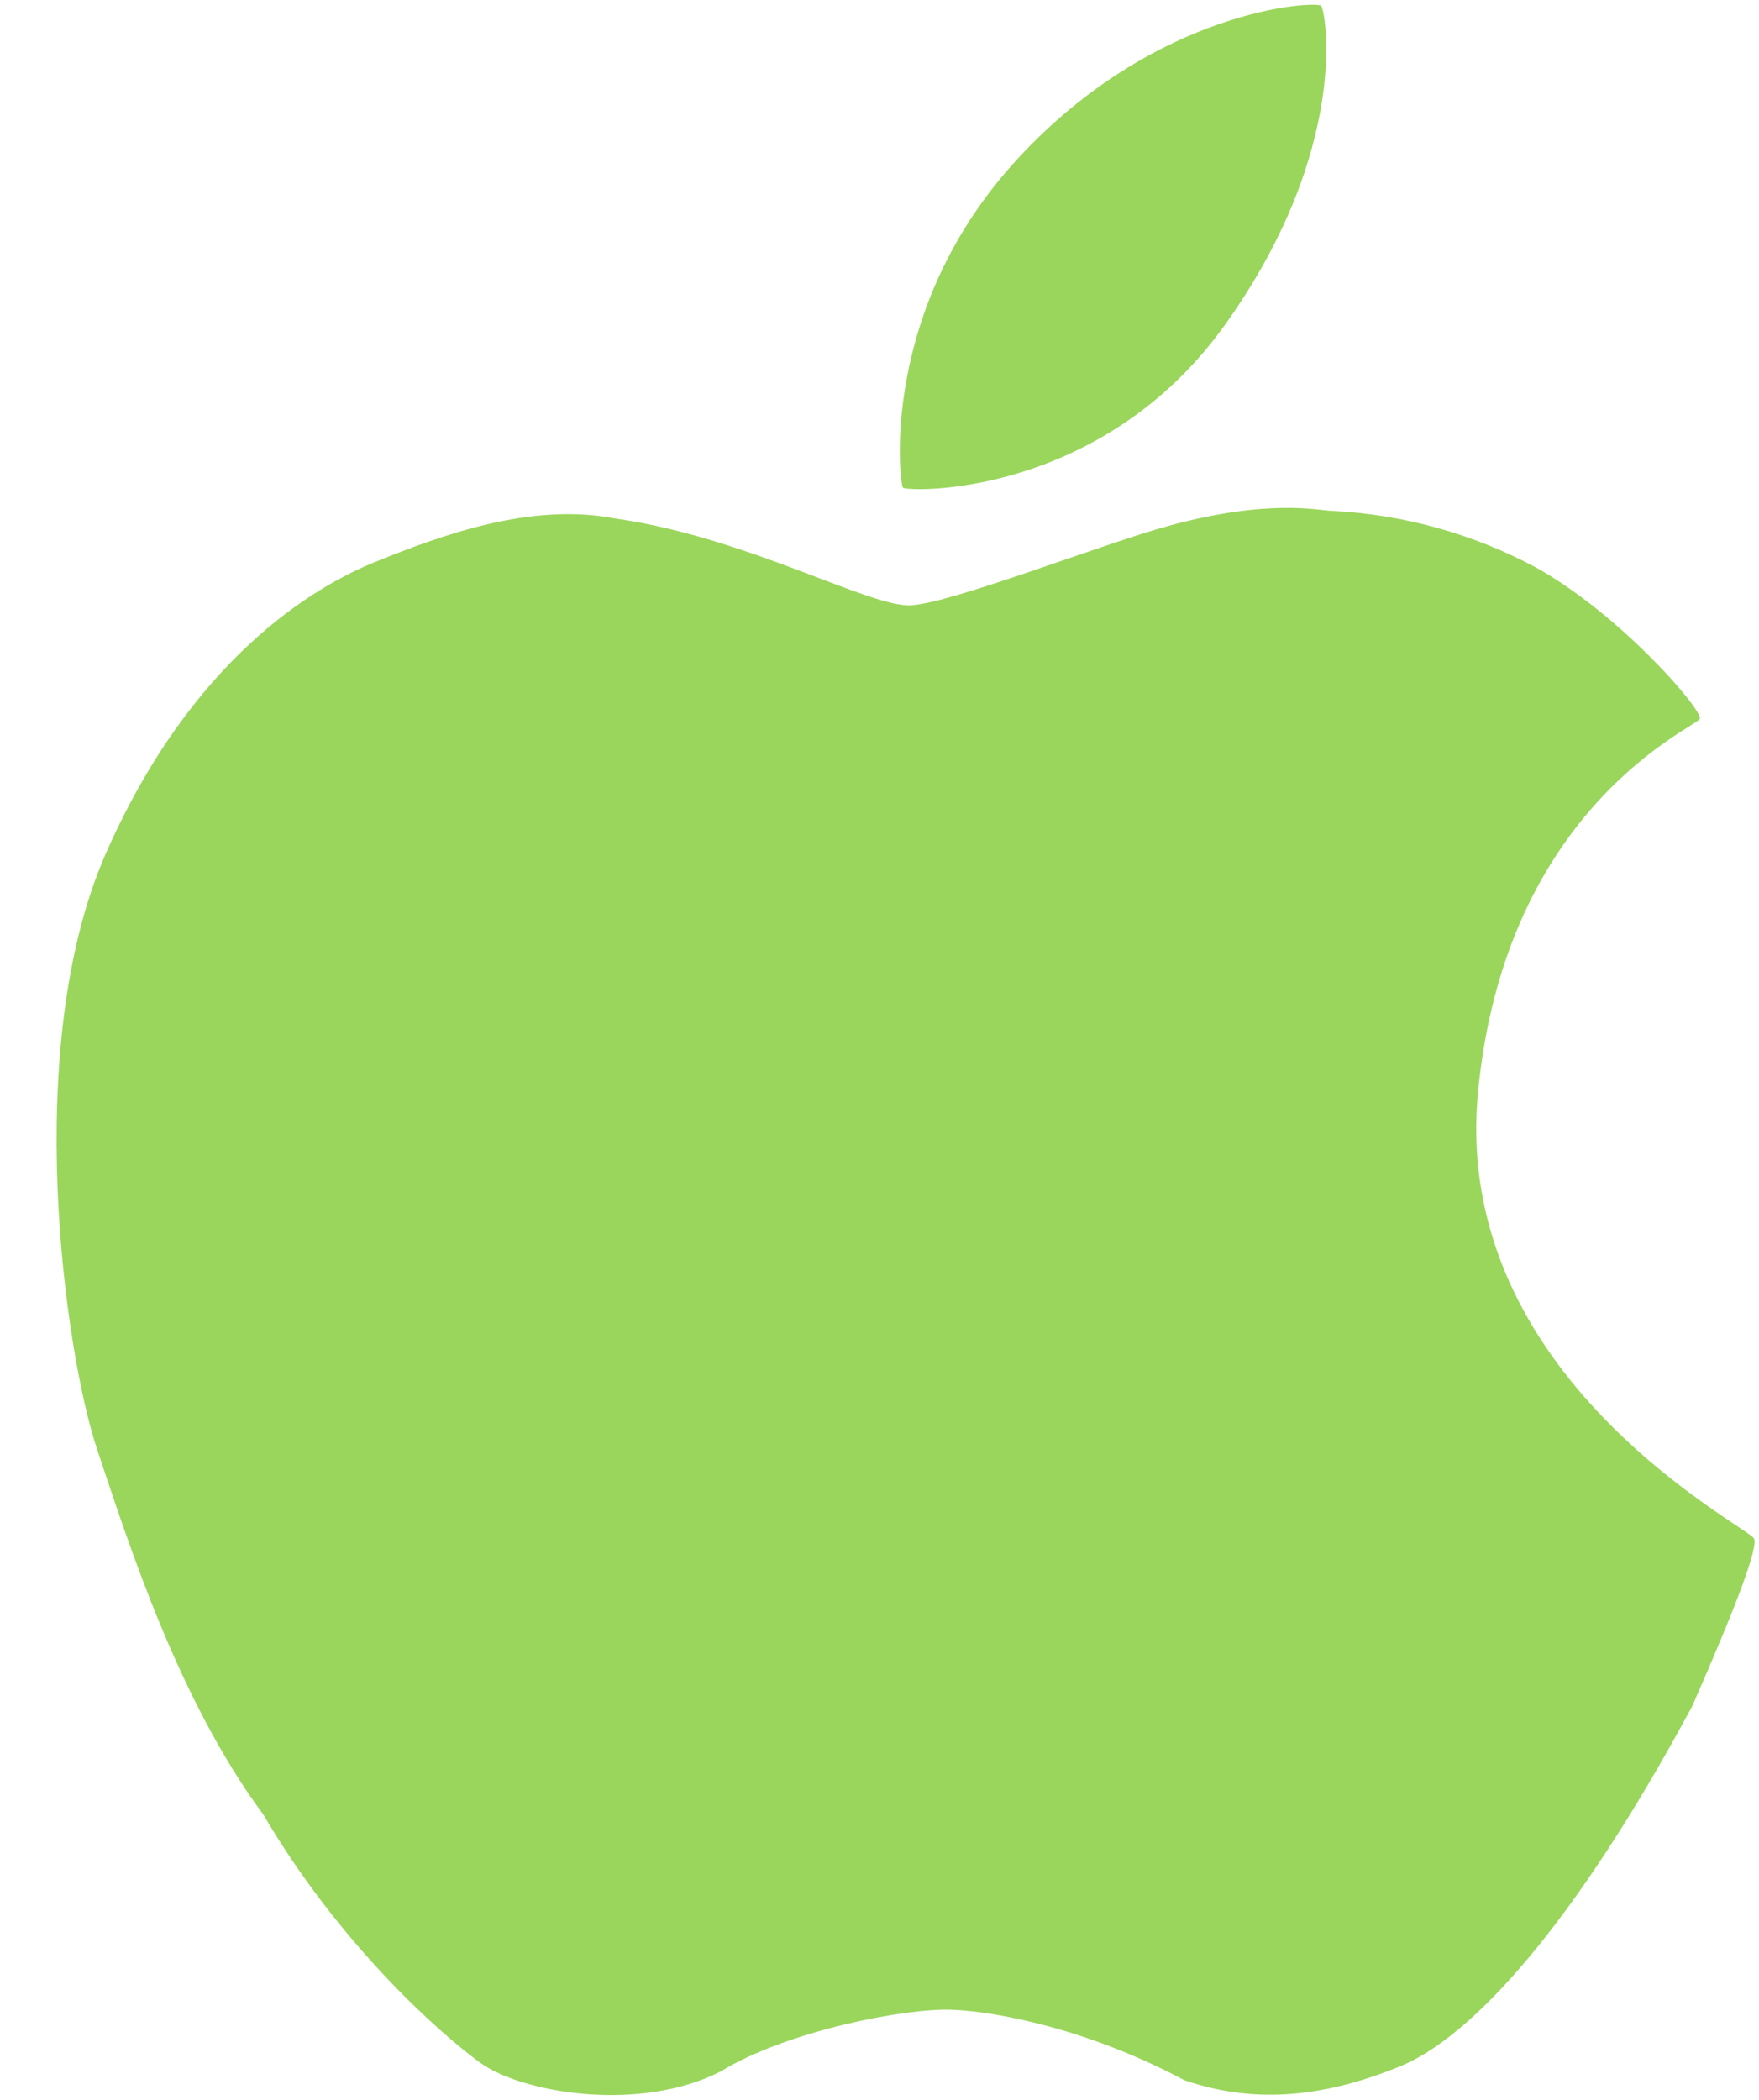 <svg width="31" height="37" viewBox="0 0 31 37" fill="none" xmlns="http://www.w3.org/2000/svg">
<path d="M23.284 0.102C23.206 0.014 20.386 0.136 17.932 2.8C15.479 5.461 15.856 8.513 15.911 8.591C15.966 8.67 19.41 8.792 21.608 5.696C23.807 2.6 23.363 0.192 23.284 0.102ZM30.913 27.11C30.802 26.889 25.561 24.27 26.049 19.233C26.537 14.194 29.905 12.813 29.957 12.664C30.011 12.514 28.583 10.845 27.071 10C25.96 9.405 24.732 9.063 23.473 9.001C23.224 8.994 22.361 8.782 20.586 9.268C19.417 9.588 16.781 10.624 16.056 10.665C15.329 10.707 13.165 9.464 10.838 9.135C9.348 8.847 7.769 9.436 6.639 9.89C5.511 10.341 3.366 11.625 1.865 15.039C0.364 18.451 1.149 23.855 1.711 25.536C2.272 27.214 3.149 29.965 4.641 31.972C5.967 34.237 7.726 35.809 8.46 36.343C9.194 36.877 11.266 37.232 12.702 36.498C13.858 35.788 15.944 35.381 16.768 35.411C17.589 35.441 19.21 35.766 20.87 36.652C22.184 37.105 23.427 36.916 24.672 36.41C25.918 35.901 27.72 33.972 29.824 30.061C30.623 28.243 30.986 27.26 30.913 27.11Z" fill="#9AD65C"/>
</svg>
